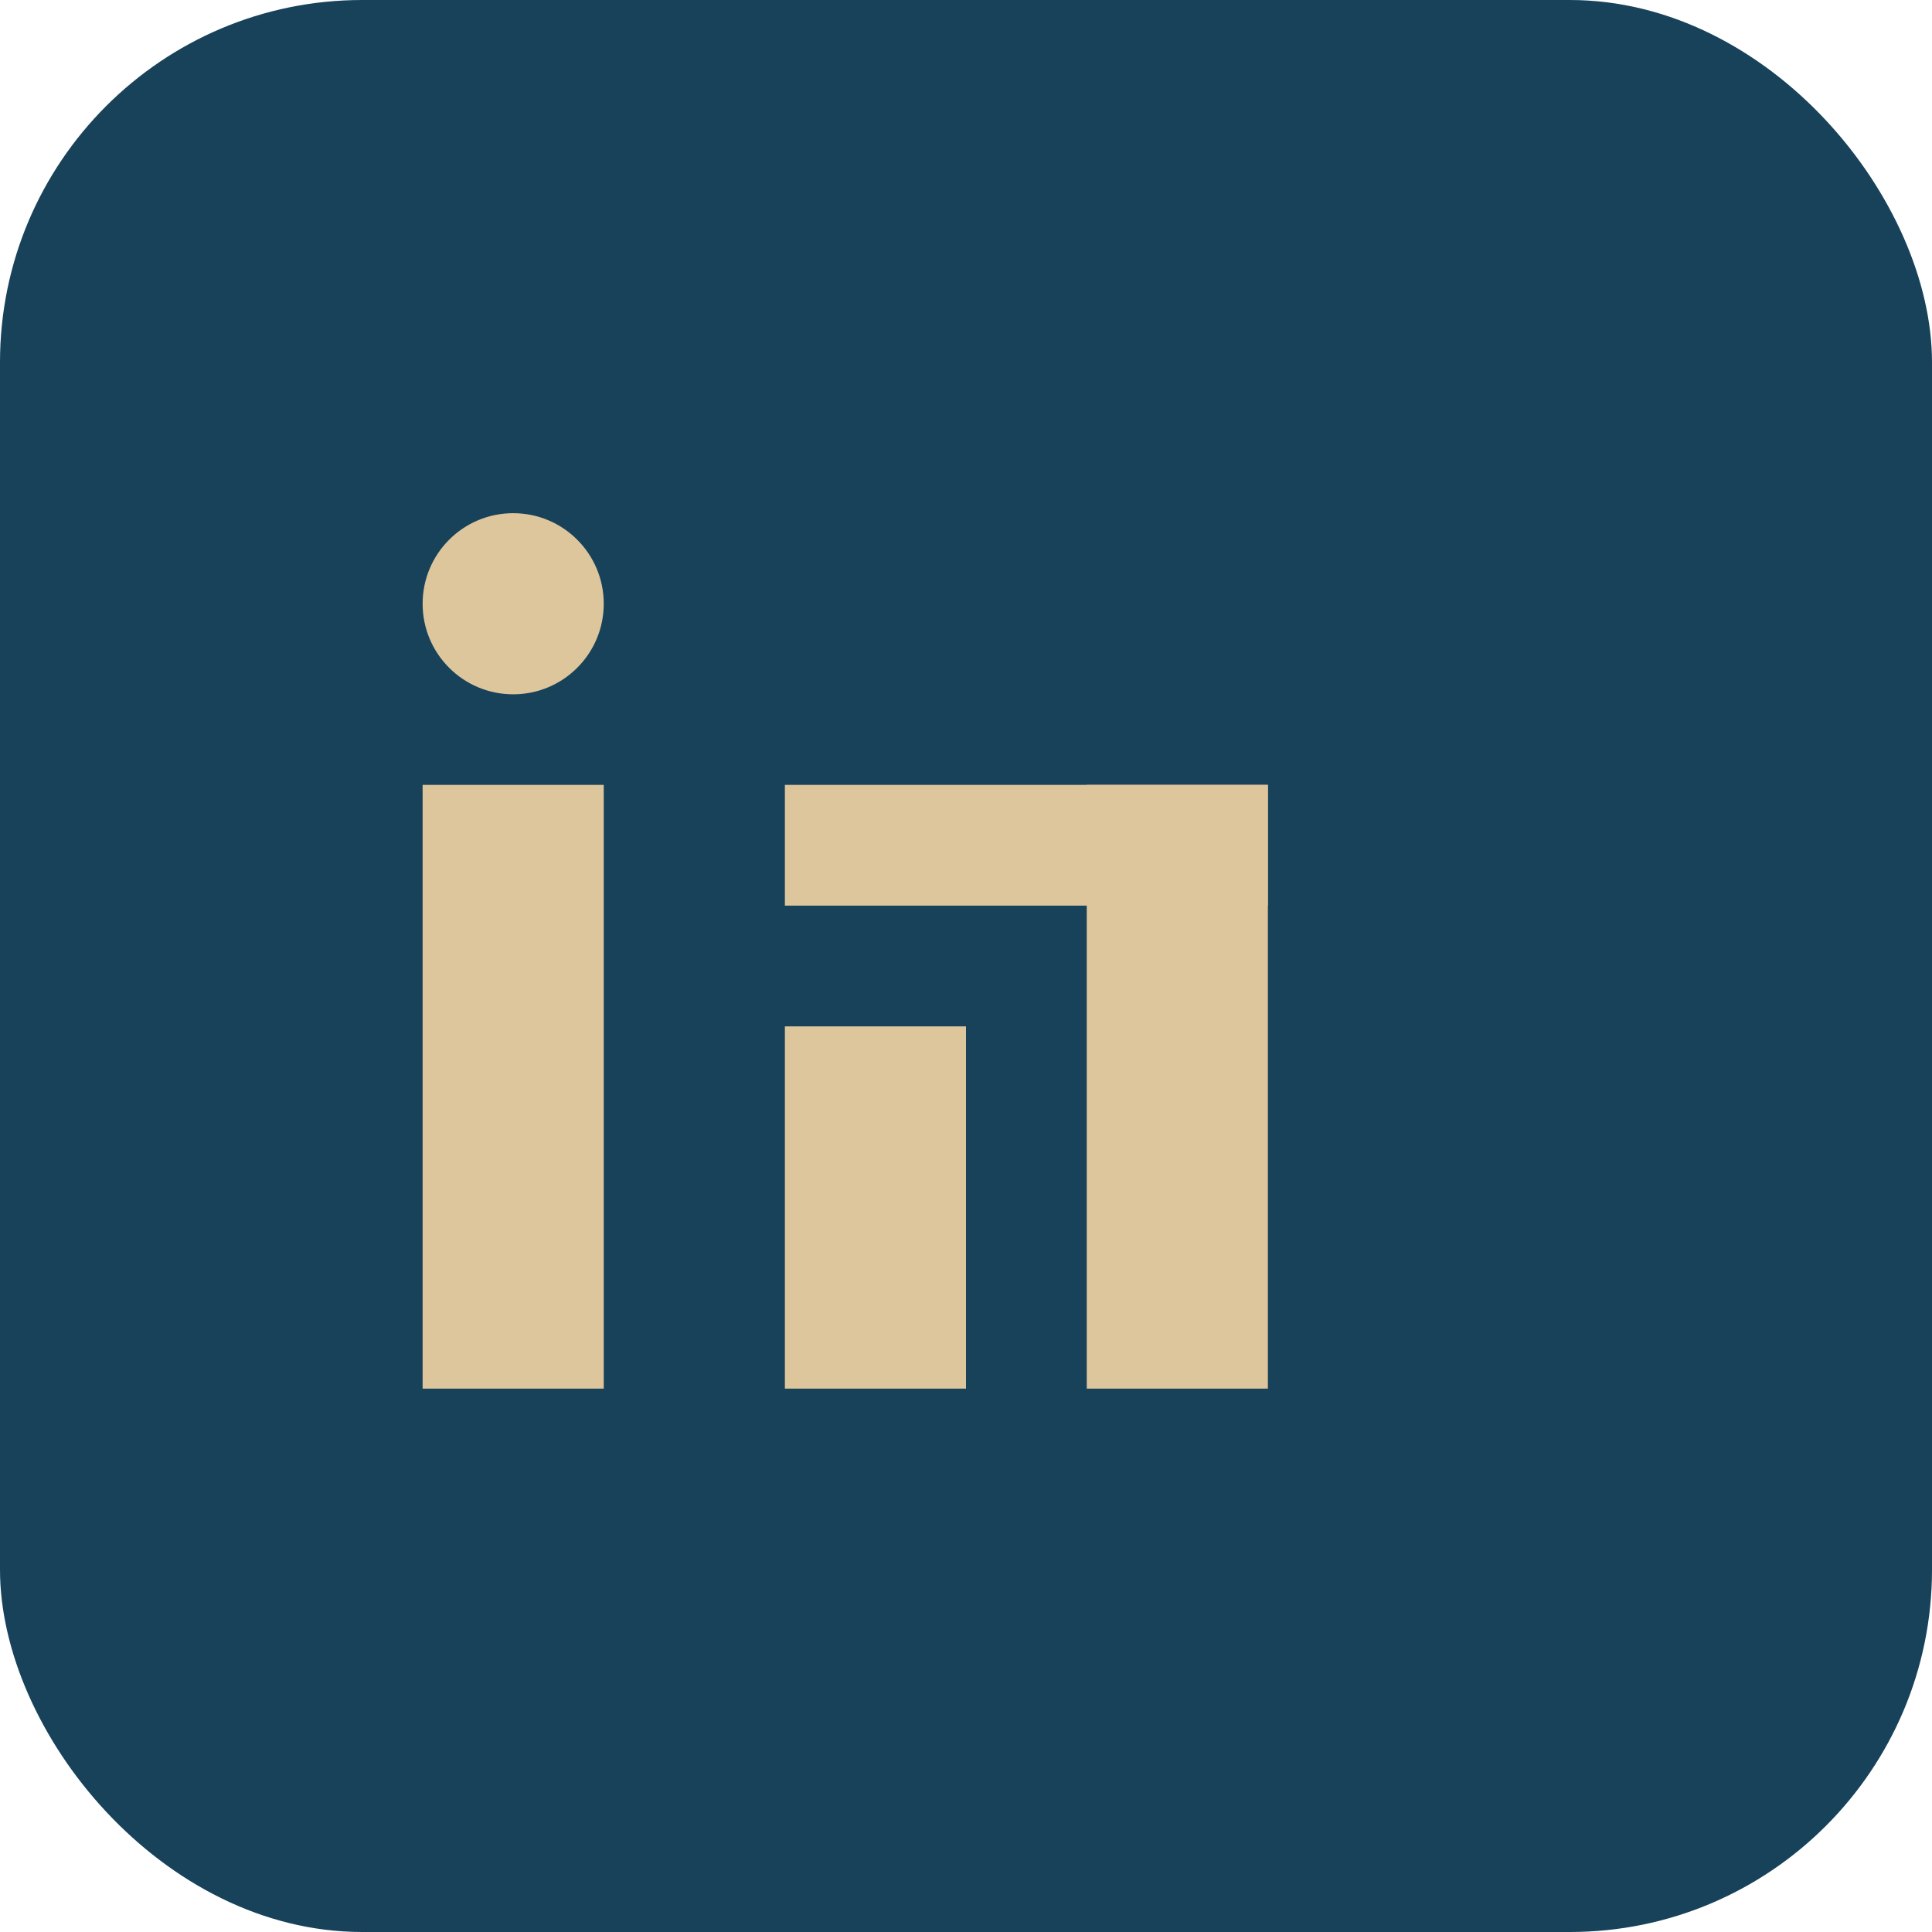 <?xml version="1.0" encoding="UTF-8"?>
<svg xmlns="http://www.w3.org/2000/svg" width="32" height="32" viewBox="0 0 32 32"><rect width="32" height="32" rx="6" fill="#17425A"/><rect x="7" y="13" width="3" height="10" fill="#DDC69C"/><circle cx="8.5" cy="10" r="1.5" fill="#DDC69C"/><rect x="13" y="17" width="3" height="6" fill="#DDC69C"/><rect x="18" y="13" width="3" height="10" fill="#DDC69C"/><rect x="13" y="13" width="8" height="2" fill="#DDC69C"/></svg>